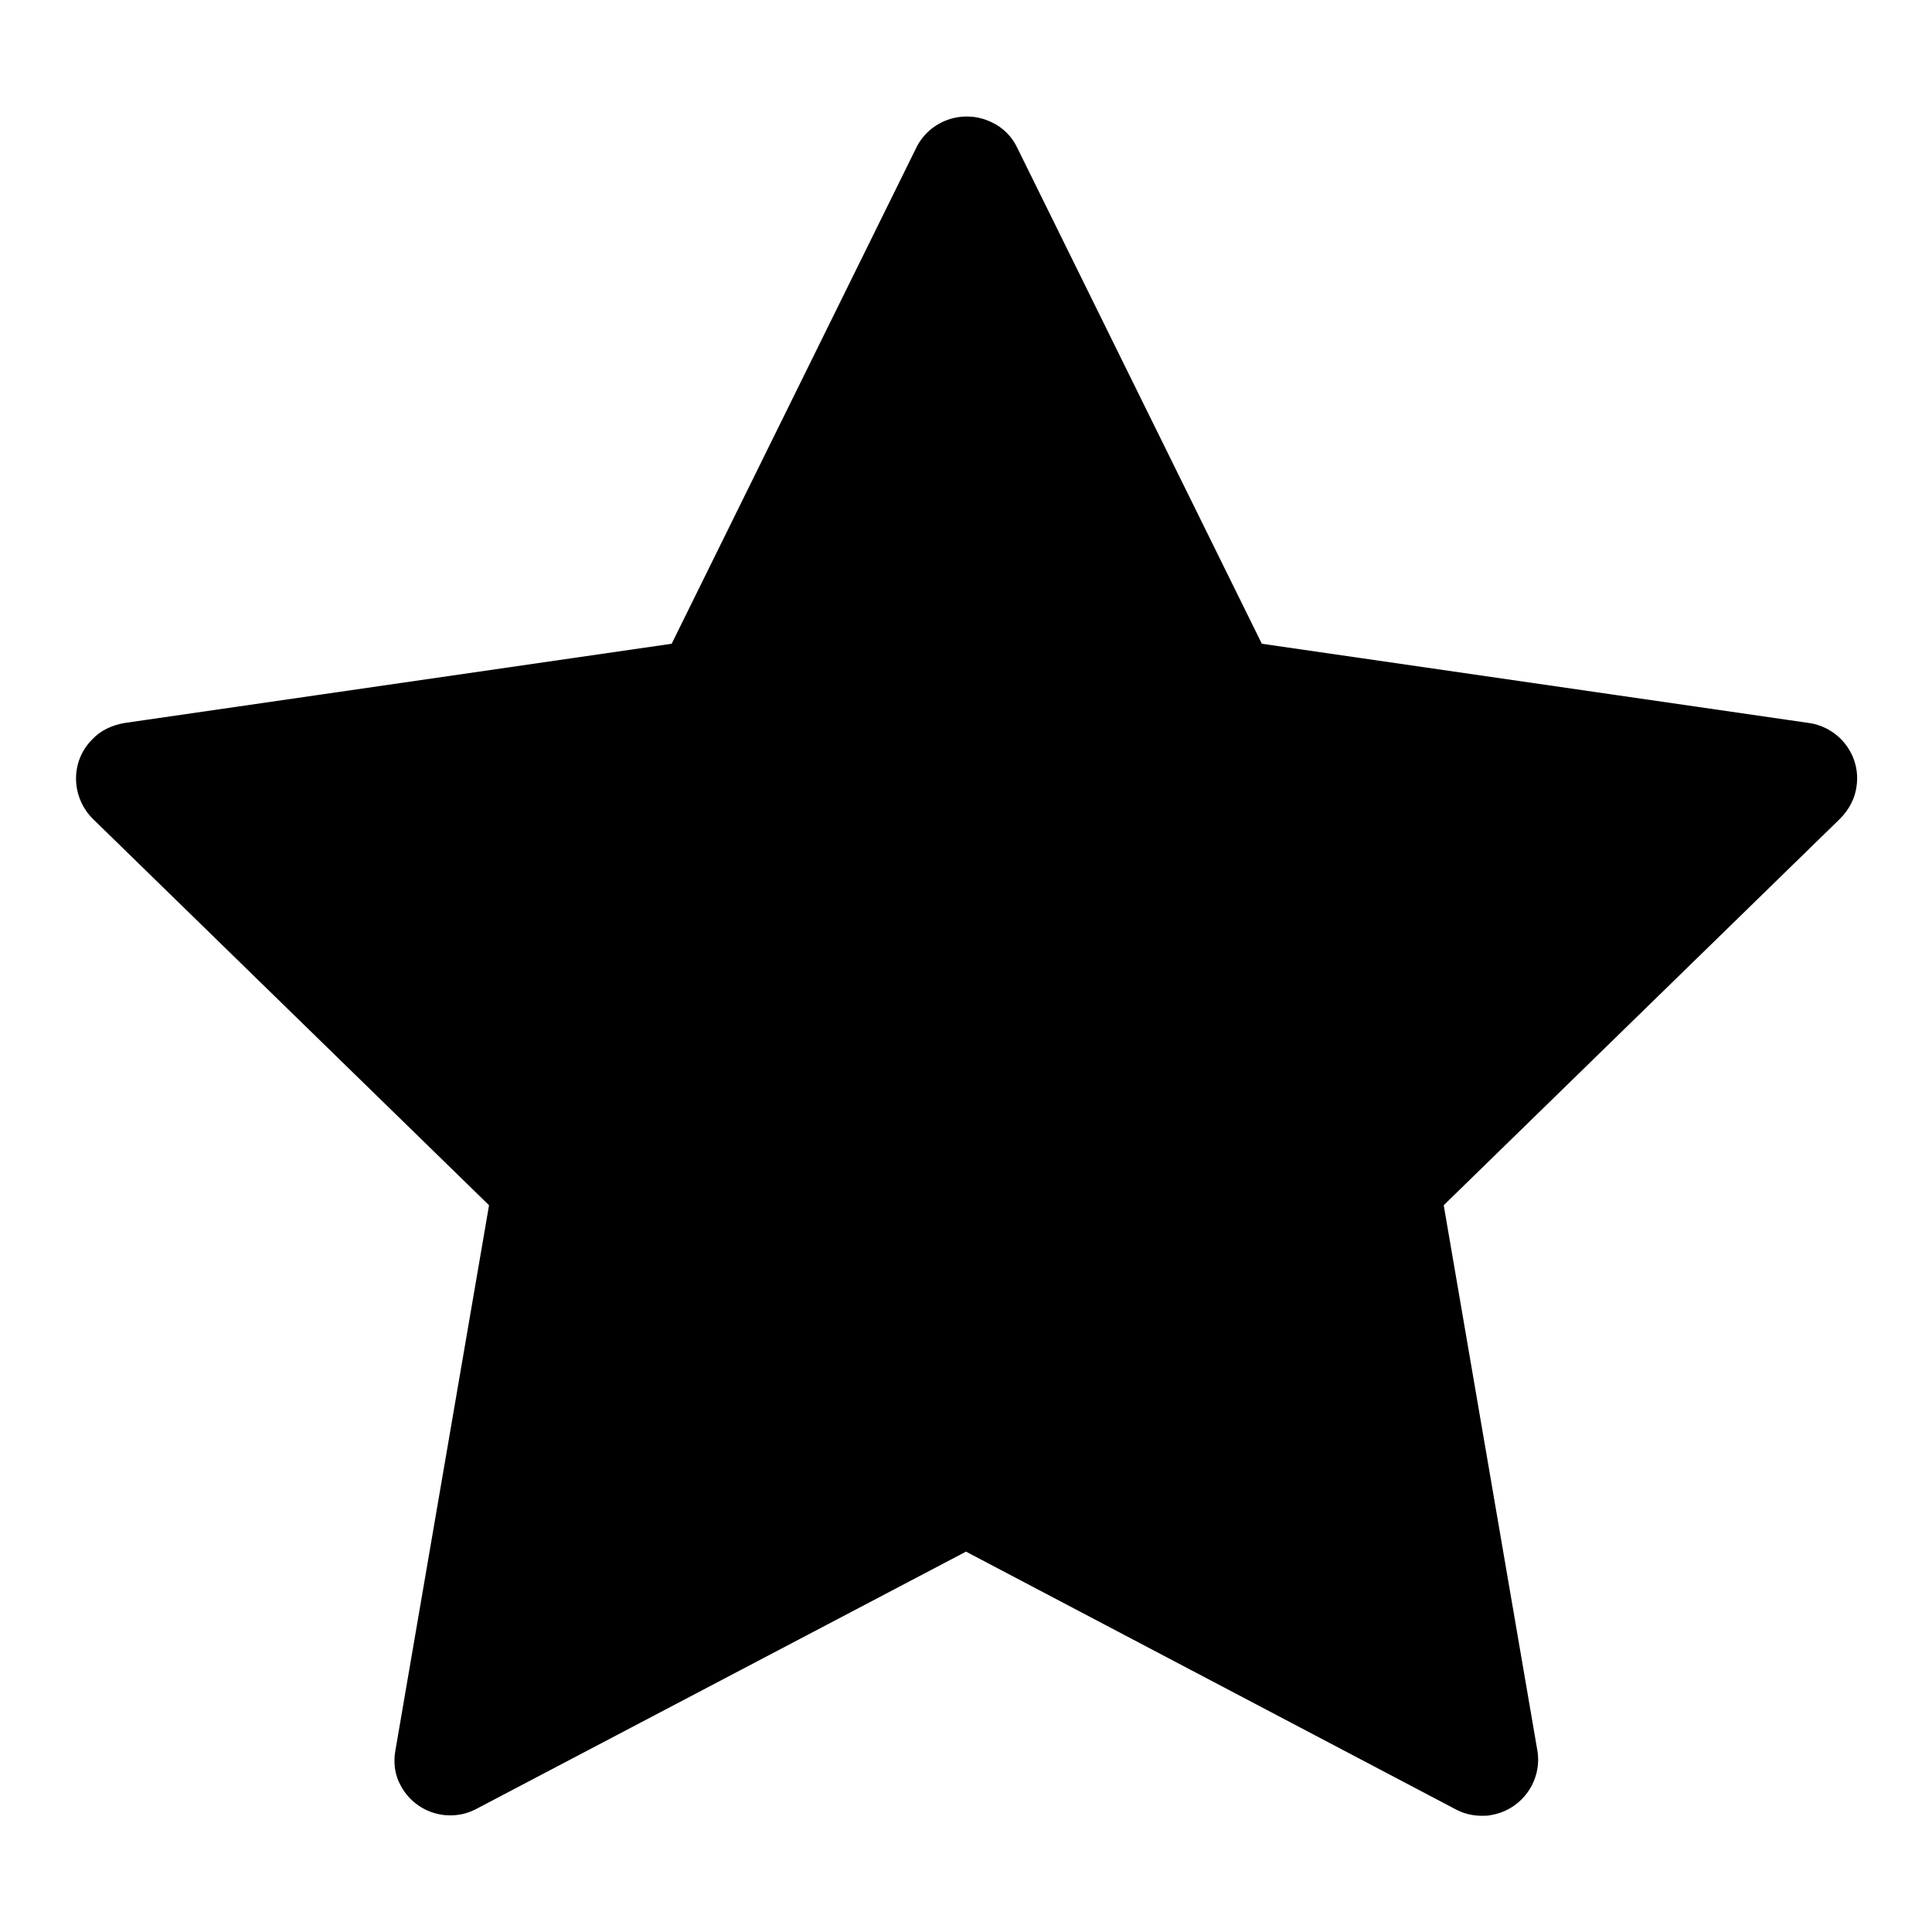 <?xml version="1.0" encoding="utf-8"?>
<!-- Svg Vector Icons : http://www.onlinewebfonts.com/icon -->
<!DOCTYPE svg PUBLIC "-//W3C//DTD SVG 1.1//EN" "http://www.w3.org/Graphics/SVG/1.1/DTD/svg11.dtd">
<svg version="1.1" xmlns="http://www.w3.org/2000/svg" xmlns:xlink="http://www.w3.org/1999/xlink" x="0px" y="0px" viewBox="0 0 256 256" enable-background="new 0 0 256 256" xml:space="preserve">
<g> <path fill="#000000" d="M128,22.9l34.2,69.2l76.4,11.1l-55.3,53.9l13,76.1L128,197.2l-68.3,35.9l13-76.1l-55.3-53.9l76.4-11.1 L128,22.9z M196.3,240.6c-1.2,0-2.4-0.3-3.5-0.9L128,205.6l-64.9,34.1c-3.6,1.9-8.1,0.5-10-3.1c-0.8-1.4-1-3.1-0.7-4.7l12.4-72.2 l-52.5-51.2c-2.9-2.9-3-7.6-0.1-10.5c1.1-1.2,2.6-1.9,4.3-2.2l72.5-10.5l32.4-65.7c1.8-3.7,6.3-5.2,10-3.4c1.5,0.7,2.7,1.9,3.4,3.4 l32.4,65.7l72.5,10.5c4.1,0.6,6.9,4.4,6.3,8.4c-0.2,1.6-1,3.1-2.2,4.3l-52.5,51.2l12.4,72.2c0.7,4-2,7.9-6.1,8.6 C197.2,240.6,196.8,240.6,196.3,240.6z M128,189.8c1.2,0,2.4,0.3,3.5,0.9l55,28.9l-10.5-61.2c-0.4-2.4,0.4-4.9,2.1-6.6l44.5-43.4 l-61.5-8.9c-2.4-0.4-4.5-1.9-5.6-4.1L128,39.7l-27.5,55.7c-1.1,2.2-3.2,3.7-5.6,4.1l-61.5,8.9l44.5,43.4c1.8,1.7,2.6,4.2,2.1,6.6 l-10.5,61.2l55-28.9C125.6,190.1,126.8,189.8,128,189.8z"/></g>
</svg>